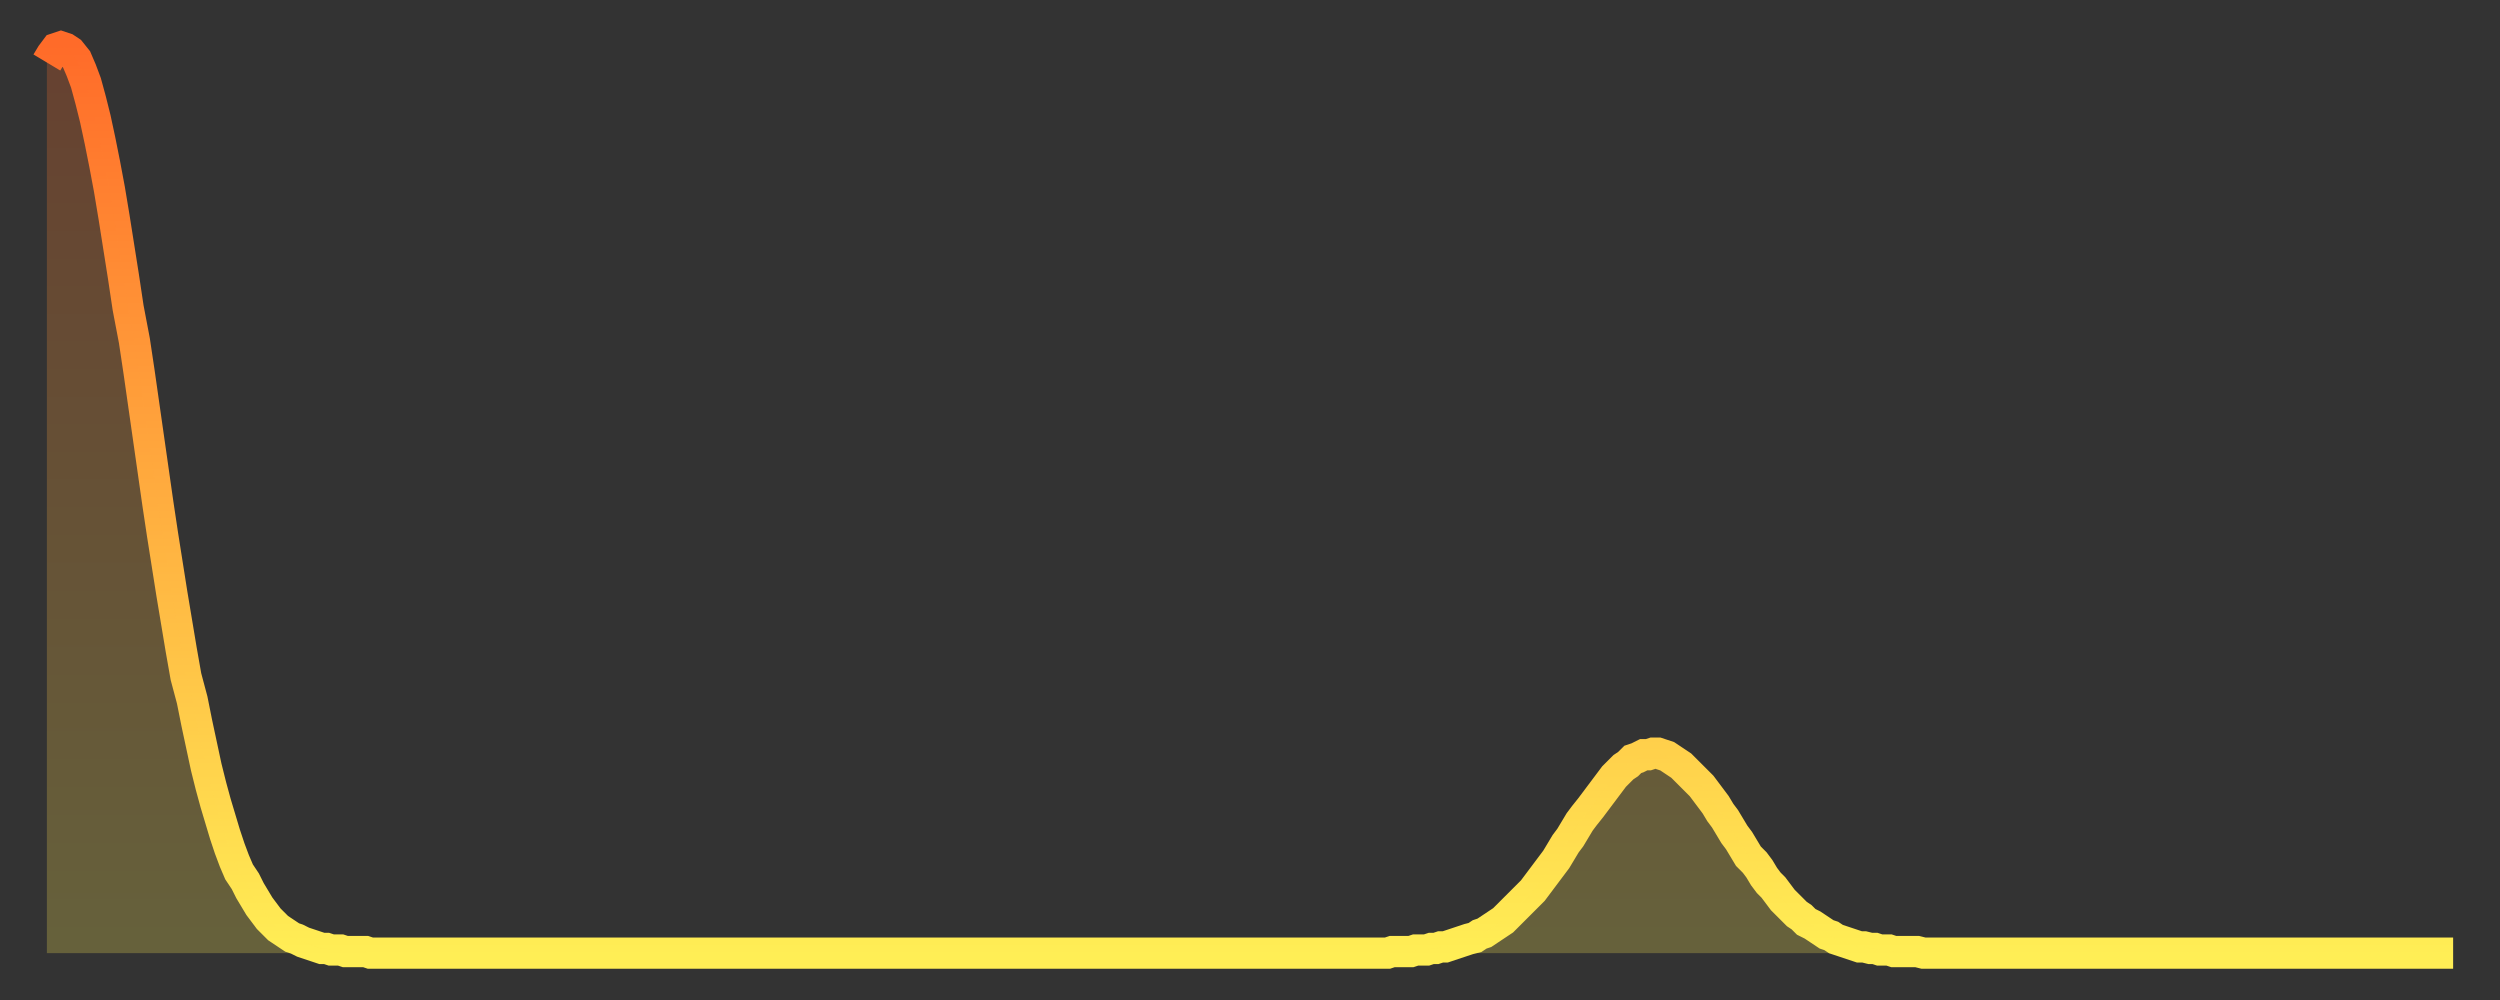 <?xml version="1.0" encoding="utf-8" ?>
<svg baseProfile="full" height="64" version="1.1" width="160" xmlns="http://www.w3.org/2000/svg" xmlns:ev="http://www.w3.org/2001/xml-events" xmlns:xlink="http://www.w3.org/1999/xlink"><rect width="100%" height="100%" fill="#333333" stroke="none"/><defs><linearGradient id="id183144" x1="0" x2="0" y1="0" y2="1"><stop offset="0%" stop-color="#ff6b29" /><stop offset="50%" stop-color="#ffad3f" /><stop offset="100%" stop-color="#ffee55" /></linearGradient></defs><g transform="translate(3,3)"><g><path d="M 0.0 1.0 0.3 0.5 0.6 0.1 0.9 0.0 1.2 0.1 1.5 0.3 1.9 0.8 2.2 1.5 2.5 2.3 2.8 3.4 3.1 4.6 3.4 6.0 3.7 7.5 4.0 9.1 4.3 10.9 4.6 12.8 4.9 14.7 5.2 16.7 5.6 18.8 5.9 20.8 6.2 22.9 6.5 25.0 6.8 27.1 7.1 29.2 7.4 31.2 7.7 33.1 8.0 35.0 8.3 36.8 8.6 38.6 8.9 40.3 9.3 41.8 9.6 43.3 9.9 44.7 10.2 46.1 10.5 47.3 10.8 48.4 11.1 49.4 11.4 50.4 11.7 51.3 12.0 52.1 12.3 52.8 12.7 53.4 13.0 54.0 13.3 54.5 13.6 55.0 13.9 55.4 14.2 55.8 14.5 56.1 14.8 56.4 15.1 56.6 15.4 56.8 15.7 57.0 16.0 57.1 16.4 57.3 16.7 57.4 17.0 57.5 17.3 57.6 17.6 57.7 17.9 57.7 18.2 57.8 18.5 57.8 18.8 57.8 19.1 57.9 19.4 57.9 19.8 57.9 20.1 57.9 20.4 57.9 20.7 58.0 21.0 58.0 21.3 58.0 21.6 58.0 21.9 58.0 22.2 58.0 22.5 58.0 22.8 58.0 23.1 58.0 23.5 58.0 23.8 58.0 24.1 58.0 24.4 58.0 24.7 58.0 25.0 58.0 25.3 58.0 25.6 58.0 25.9 58.0 26.2 58.0 26.5 58.0 26.8 58.0 27.2 58.0 27.5 58.0 27.8 58.0 28.1 58.0 28.4 58.0 28.7 58.0 29.0 58.0 29.3 58.0 29.6 58.0 29.9 58.0 30.2 58.0 30.6 58.0 30.9 58.0 31.2 58.0 31.5 58.0 31.8 58.0 32.1 58.0 32.4 58.0 32.7 58.0 33.0 58.0 33.3 58.0 33.6 58.0 33.9 58.0 34.3 58.0 34.6 58.0 34.9 58.0 35.2 58.0 35.5 58.0 35.8 58.0 36.1 58.0 36.4 58.0 36.7 58.0 37.0 58.0 37.3 58.0 37.7 58.0 38.0 58.0 38.3 58.0 38.6 58.0 38.9 58.0 39.2 58.0 39.5 58.0 39.8 58.0 40.1 58.0 40.4 58.0 40.7 58.0 41.0 58.0 41.4 58.0 41.7 58.0 42.0 58.0 42.3 58.0 42.6 58.0 42.9 58.0 43.2 58.0 43.5 58.0 43.8 58.0 44.1 58.0 44.4 58.0 44.7 58.0 45.1 58.0 45.4 58.0 45.7 58.0 46.0 58.0 46.3 58.0 46.6 58.0 46.9 58.0 47.2 58.0 47.5 58.0 47.8 58.0 48.1 58.0 48.5 58.0 48.8 58.0 49.1 58.0 49.4 58.0 49.7 58.0 50.0 58.0 50.3 58.0 50.6 58.0 50.9 58.0 51.2 58.0 51.5 58.0 51.8 58.0 52.2 58.0 52.5 58.0 52.8 58.0 53.1 58.0 53.4 58.0 53.7 58.0 54.0 58.0 54.3 58.0 54.6 58.0 54.9 58.0 55.2 58.0 55.6 58.0 55.9 58.0 56.2 58.0 56.5 58.0 56.8 58.0 57.1 58.0 57.4 58.0 57.7 58.0 58.0 58.0 58.3 58.0 58.6 58.0 58.9 58.0 59.3 58.0 59.6 58.0 59.9 58.0 60.2 58.0 60.5 58.0 60.8 58.0 61.1 58.0 61.4 58.0 61.7 58.0 62.0 58.0 62.3 58.0 62.6 58.0 63.0 58.0 63.3 58.0 63.6 58.0 63.9 58.0 64.2 58.0 64.5 58.0 64.8 58.0 65.1 58.0 65.4 58.0 65.7 58.0 66.0 58.0 66.4 58.0 66.7 58.0 67.0 58.0 67.3 58.0 67.6 58.0 67.9 58.0 68.2 58.0 68.5 58.0 68.8 58.0 69.1 58.0 69.4 58.0 69.7 58.0 70.1 58.0 70.4 58.0 70.7 58.0 71.0 58.0 71.3 58.0 71.6 58.0 71.9 58.0 72.2 58.0 72.5 58.0 72.8 58.0 73.1 58.0 73.5 58.0 73.8 58.0 74.1 58.0 74.4 58.0 74.7 58.0 75.0 58.0 75.3 58.0 75.6 58.0 75.9 58.0 76.2 58.0 76.5 58.0 76.8 58.0 77.2 58.0 77.5 58.0 77.8 58.0 78.1 58.0 78.4 58.0 78.7 58.0 79.0 58.0 79.3 58.0 79.6 58.0 79.9 58.0 80.2 58.0 80.5 58.0 80.9 58.0 81.2 58.0 81.5 58.0 81.8 58.0 82.1 58.0 82.4 58.0 82.7 58.0 83.0 58.0 83.3 58.0 83.6 58.0 83.9 58.0 84.3 58.0 84.6 58.0 84.9 58.0 85.2 58.0 85.5 58.0 85.8 58.0 86.1 57.9 86.4 57.9 86.7 57.9 87.0 57.9 87.3 57.9 87.6 57.8 88.0 57.8 88.3 57.8 88.6 57.7 88.9 57.7 89.2 57.6 89.5 57.6 89.8 57.5 90.1 57.4 90.4 57.3 90.7 57.2 91.0 57.1 91.4 57.0 91.7 56.8 92.0 56.7 92.3 56.5 92.6 56.3 92.9 56.1 93.2 55.9 93.5 55.6 93.8 55.3 94.1 55.0 94.4 54.7 94.7 54.4 95.1 54.0 95.4 53.6 95.7 53.2 96.0 52.8 96.3 52.4 96.6 52.0 96.9 51.5 97.2 51.0 97.5 50.6 97.8 50.1 98.1 49.6 98.4 49.2 98.8 48.7 99.1 48.3 99.4 47.9 99.7 47.5 100.0 47.1 100.3 46.7 100.6 46.4 100.9 46.1 101.2 45.9 101.5 45.6 101.8 45.5 102.2 45.3 102.5 45.3 102.8 45.2 103.1 45.2 103.4 45.3 103.7 45.4 104.0 45.6 104.3 45.8 104.6 46.0 104.9 46.3 105.2 46.6 105.5 46.9 105.9 47.3 106.2 47.7 106.5 48.1 106.8 48.5 107.1 49.0 107.4 49.4 107.7 49.9 108.0 50.4 108.3 50.8 108.6 51.3 108.9 51.8 109.3 52.2 109.6 52.6 109.9 53.1 110.2 53.5 110.5 53.8 110.8 54.2 111.1 54.6 111.4 54.9 111.7 55.2 112.0 55.5 112.3 55.7 112.6 56.0 113.0 56.2 113.3 56.4 113.6 56.6 113.9 56.8 114.2 56.9 114.5 57.1 114.8 57.2 115.1 57.3 115.4 57.4 115.7 57.5 116.0 57.6 116.3 57.6 116.7 57.7 117.0 57.7 117.3 57.8 117.6 57.8 117.9 57.8 118.2 57.9 118.5 57.9 118.8 57.9 119.1 57.9 119.4 57.9 119.7 57.9 120.1 58.0 120.4 58.0 120.7 58.0 121.0 58.0 121.3 58.0 121.6 58.0 121.9 58.0 122.2 58.0 122.5 58.0 122.8 58.0 123.1 58.0 123.4 58.0 123.8 58.0 124.1 58.0 124.4 58.0 124.7 58.0 125.0 58.0 125.3 58.0 125.6 58.0 125.9 58.0 126.2 58.0 126.5 58.0 126.8 58.0 127.2 58.0 127.5 58.0 127.8 58.0 128.1 58.0 128.4 58.0 128.7 58.0 129.0 58.0 129.3 58.0 129.6 58.0 129.9 58.0 130.2 58.0 130.5 58.0 130.9 58.0 131.2 58.0 131.5 58.0 131.8 58.0 132.1 58.0 132.4 58.0 132.7 58.0 133.0 58.0 133.3 58.0 133.6 58.0 133.9 58.0 134.2 58.0 134.6 58.0 134.9 58.0 135.2 58.0 135.5 58.0 135.8 58.0 136.1 58.0 136.4 58.0 136.7 58.0 137.0 58.0 137.3 58.0 137.6 58.0 138.0 58.0 138.3 58.0 138.6 58.0 138.9 58.0 139.2 58.0 139.5 58.0 139.8 58.0 140.1 58.0 140.4 58.0 140.7 58.0 141.0 58.0 141.3 58.0 141.7 58.0 142.0 58.0 142.3 58.0 142.6 58.0 142.9 58.0 143.2 58.0 143.5 58.0 143.8 58.0 144.1 58.0 144.4 58.0 144.7 58.0 145.1 58.0 145.4 58.0 145.7 58.0 146.0 58.0 146.3 58.0 146.6 58.0 146.9 58.0 147.2 58.0 147.5 58.0 147.8 58.0 148.1 58.0 148.4 58.0 148.8 58.0 149.1 58.0 149.4 58.0 149.7 58.0 150.0 58.0 150.3 58.0 150.6 58.0 150.9 58.0 151.2 58.0 151.5 58.0 151.8 58.0 152.1 58.0 152.5 58.0 152.8 58.0 153.1 58.0 153.4 58.0 153.7 58.0 154.0 58.0" fill="none" id="graph-curve" opacity="1" stroke="url(#id183144)" stroke-width="2" /><path d="M 0 58 L 0.0 1.0 0.3 0.5 0.6 0.1 0.9 0.0 1.2 0.1 1.5 0.3 1.9 0.8 2.2 1.5 2.5 2.3 2.8 3.4 3.1 4.6 3.4 6.0 3.7 7.5 4.0 9.1 4.3 10.9 4.6 12.8 4.9 14.7 5.2 16.7 5.6 18.8 5.9 20.8 6.2 22.9 6.5 25.0 6.8 27.1 7.1 29.2 7.4 31.2 7.7 33.1 8.0 35.0 8.3 36.8 8.6 38.6 8.9 40.3 9.3 41.8 9.6 43.3 9.9 44.7 10.2 46.1 10.5 47.3 10.8 48.4 11.1 49.4 11.4 50.4 11.7 51.3 12.0 52.1 12.3 52.8 12.7 53.4 13.0 54.0 13.3 54.5 13.6 55.0 13.9 55.4 14.2 55.8 14.5 56.1 14.8 56.4 15.1 56.6 15.4 56.8 15.7 57.0 16.0 57.1 16.4 57.3 16.7 57.4 17.0 57.5 17.3 57.6 17.6 57.7 17.9 57.7 18.2 57.8 18.5 57.8 18.8 57.8 19.1 57.9 19.4 57.9 19.8 57.9 20.1 57.9 20.4 57.9 20.7 58.0 21.0 58.0 21.3 58.0 21.6 58.0 21.9 58.0 22.2 58.0 22.5 58.0 22.8 58.0 23.1 58.0 23.5 58.0 23.8 58.0 24.1 58.0 24.4 58.0 24.7 58.0 25.0 58.0 25.3 58.0 25.6 58.0 25.9 58.0 26.2 58.0 26.5 58.0 26.8 58.0 27.2 58.0 27.5 58.0 27.8 58.0 28.1 58.0 28.4 58.0 28.7 58.0 29.0 58.0 29.3 58.0 29.6 58.0 29.9 58.0 30.2 58.0 30.6 58.0 30.9 58.0 31.2 58.0 31.5 58.0 31.8 58.0 32.1 58.0 32.4 58.0 32.7 58.0 33.0 58.0 33.3 58.0 33.6 58.0 33.9 58.0 34.3 58.0 34.6 58.0 34.9 58.0 35.2 58.0 35.5 58.0 35.8 58.0 36.1 58.0 36.4 58.0 36.7 58.0 37.0 58.0 37.3 58.0 37.7 58.0 38.0 58.0 38.3 58.0 38.6 58.0 38.9 58.0 39.2 58.0 39.5 58.0 39.8 58.0 40.1 58.0 40.4 58.0 40.7 58.0 41.0 58.0 41.4 58.0 41.7 58.0 42.0 58.0 42.3 58.0 42.6 58.0 42.9 58.0 43.2 58.0 43.5 58.0 43.8 58.0 44.1 58.0 44.4 58.0 44.7 58.0 45.1 58.0 45.4 58.0 45.7 58.0 46.0 58.0 46.3 58.0 46.6 58.0 46.9 58.0 47.2 58.0 47.5 58.0 47.8 58.0 48.1 58.0 48.5 58.0 48.8 58.0 49.1 58.0 49.4 58.0 49.7 58.0 50.0 58.0 50.3 58.0 50.6 58.0 50.9 58.0 51.2 58.0 51.5 58.0 51.8 58.0 52.2 58.0 52.5 58.0 52.8 58.0 53.1 58.0 53.4 58.0 53.7 58.0 54.0 58.0 54.3 58.0 54.6 58.0 54.9 58.0 55.2 58.0 55.6 58.0 55.9 58.0 56.2 58.0 56.5 58.0 56.8 58.0 57.1 58.0 57.4 58.0 57.7 58.0 58.0 58.0 58.3 58.0 58.6 58.0 58.9 58.0 59.3 58.0 59.6 58.0 59.9 58.0 60.2 58.0 60.5 58.0 60.8 58.0 61.1 58.0 61.4 58.0 61.7 58.0 62.0 58.0 62.3 58.0 62.6 58.0 63.0 58.0 63.3 58.0 63.6 58.0 63.9 58.0 64.2 58.0 64.5 58.0 64.8 58.0 65.1 58.0 65.4 58.0 65.7 58.0 66.0 58.0 66.4 58.0 66.7 58.0 67.0 58.0 67.3 58.0 67.6 58.0 67.9 58.0 68.2 58.0 68.5 58.0 68.8 58.0 69.1 58.0 69.4 58.0 69.7 58.0 70.1 58.0 70.4 58.0 70.7 58.0 71.0 58.0 71.3 58.0 71.6 58.0 71.9 58.0 72.2 58.0 72.5 58.0 72.8 58.0 73.1 58.0 73.5 58.0 73.8 58.0 74.1 58.0 74.4 58.0 74.7 58.0 75.0 58.0 75.3 58.0 75.6 58.0 75.9 58.0 76.2 58.0 76.5 58.0 76.8 58.0 77.2 58.0 77.5 58.0 77.8 58.0 78.1 58.0 78.4 58.0 78.7 58.0 79.0 58.0 79.3 58.0 79.6 58.0 79.9 58.0 80.2 58.0 80.5 58.0 80.9 58.0 81.2 58.0 81.5 58.0 81.8 58.0 82.1 58.0 82.4 58.0 82.7 58.0 83.0 58.0 83.3 58.0 83.6 58.0 83.9 58.0 84.3 58.0 84.6 58.0 84.9 58.0 85.2 58.0 85.5 58.0 85.8 58.0 86.1 57.9 86.4 57.9 86.7 57.9 87.0 57.9 87.3 57.9 87.6 57.8 88.0 57.8 88.3 57.8 88.6 57.7 88.9 57.7 89.2 57.6 89.5 57.6 89.8 57.5 90.1 57.4 90.4 57.3 90.7 57.2 91.0 57.1 91.4 57.0 91.7 56.8 92.0 56.7 92.3 56.5 92.6 56.3 92.9 56.1 93.2 55.9 93.5 55.6 93.8 55.3 94.1 55.0 94.4 54.7 94.7 54.4 95.1 54.0 95.4 53.6 95.7 53.2 96.0 52.8 96.3 52.4 96.6 52.0 96.9 51.5 97.2 51.0 97.5 50.6 97.8 50.1 98.1 49.6 98.4 49.2 98.8 48.7 99.1 48.3 99.4 47.9 99.7 47.5 100.0 47.1 100.3 46.7 100.6 46.4 100.9 46.1 101.2 45.9 101.5 45.6 101.8 45.5 102.2 45.3 102.5 45.3 102.8 45.2 103.1 45.2 103.4 45.3 103.7 45.4 104.0 45.6 104.3 45.8 104.6 46.0 104.9 46.3 105.2 46.6 105.5 46.9 105.9 47.3 106.2 47.7 106.5 48.1 106.8 48.5 107.1 49.0 107.4 49.4 107.7 49.9 108.0 50.4 108.3 50.8 108.6 51.3 108.9 51.8 109.3 52.2 109.6 52.6 109.9 53.1 110.2 53.5 110.5 53.8 110.8 54.2 111.1 54.6 111.4 54.9 111.7 55.2 112.0 55.5 112.3 55.7 112.6 56.0 113.0 56.2 113.3 56.4 113.6 56.6 113.9 56.8 114.2 56.9 114.5 57.1 114.8 57.2 115.1 57.3 115.4 57.4 115.7 57.5 116.0 57.6 116.3 57.6 116.7 57.7 117.0 57.7 117.3 57.8 117.6 57.8 117.9 57.8 118.2 57.9 118.5 57.9 118.8 57.9 119.1 57.9 119.4 57.9 119.7 57.9 120.1 58.0 120.4 58.0 120.7 58.0 121.0 58.0 121.3 58.0 121.6 58.0 121.9 58.0 122.2 58.0 122.5 58.0 122.8 58.0 123.1 58.0 123.4 58.0 123.8 58.0 124.1 58.0 124.4 58.0 124.7 58.0 125.0 58.0 125.3 58.0 125.6 58.0 125.9 58.0 126.2 58.0 126.5 58.0 126.8 58.0 127.2 58.0 127.5 58.0 127.8 58.0 128.1 58.0 128.4 58.0 128.7 58.0 129.0 58.0 129.3 58.0 129.6 58.0 129.9 58.0 130.2 58.0 130.5 58.0 130.9 58.0 131.2 58.0 131.5 58.0 131.8 58.0 132.1 58.0 132.4 58.0 132.7 58.0 133.0 58.0 133.3 58.0 133.6 58.0 133.9 58.0 134.2 58.0 134.6 58.0 134.9 58.0 135.2 58.0 135.5 58.0 135.8 58.0 136.1 58.0 136.4 58.0 136.7 58.0 137.0 58.0 137.3 58.0 137.6 58.0 138.0 58.0 138.3 58.0 138.6 58.0 138.9 58.0 139.2 58.0 139.5 58.0 139.8 58.0 140.1 58.0 140.4 58.0 140.7 58.0 141.0 58.0 141.3 58.0 141.7 58.0 142.0 58.0 142.3 58.0 142.6 58.0 142.9 58.0 143.2 58.0 143.5 58.0 143.8 58.0 144.1 58.0 144.4 58.0 144.7 58.0 145.1 58.0 145.4 58.0 145.7 58.0 146.0 58.0 146.3 58.0 146.6 58.0 146.9 58.0 147.2 58.0 147.5 58.0 147.8 58.0 148.1 58.0 148.4 58.0 148.8 58.0 149.1 58.0 149.4 58.0 149.7 58.0 150.0 58.0 150.3 58.0 150.6 58.0 150.9 58.0 151.2 58.0 151.5 58.0 151.8 58.0 152.1 58.0 152.5 58.0 152.8 58.0 153.1 58.0 153.4 58.0 153.7 58.0 154.0 58.0 154 58" fill="url(#id183144)" fill-opacity=".25" id="graph-shadow" /></g></g></svg>